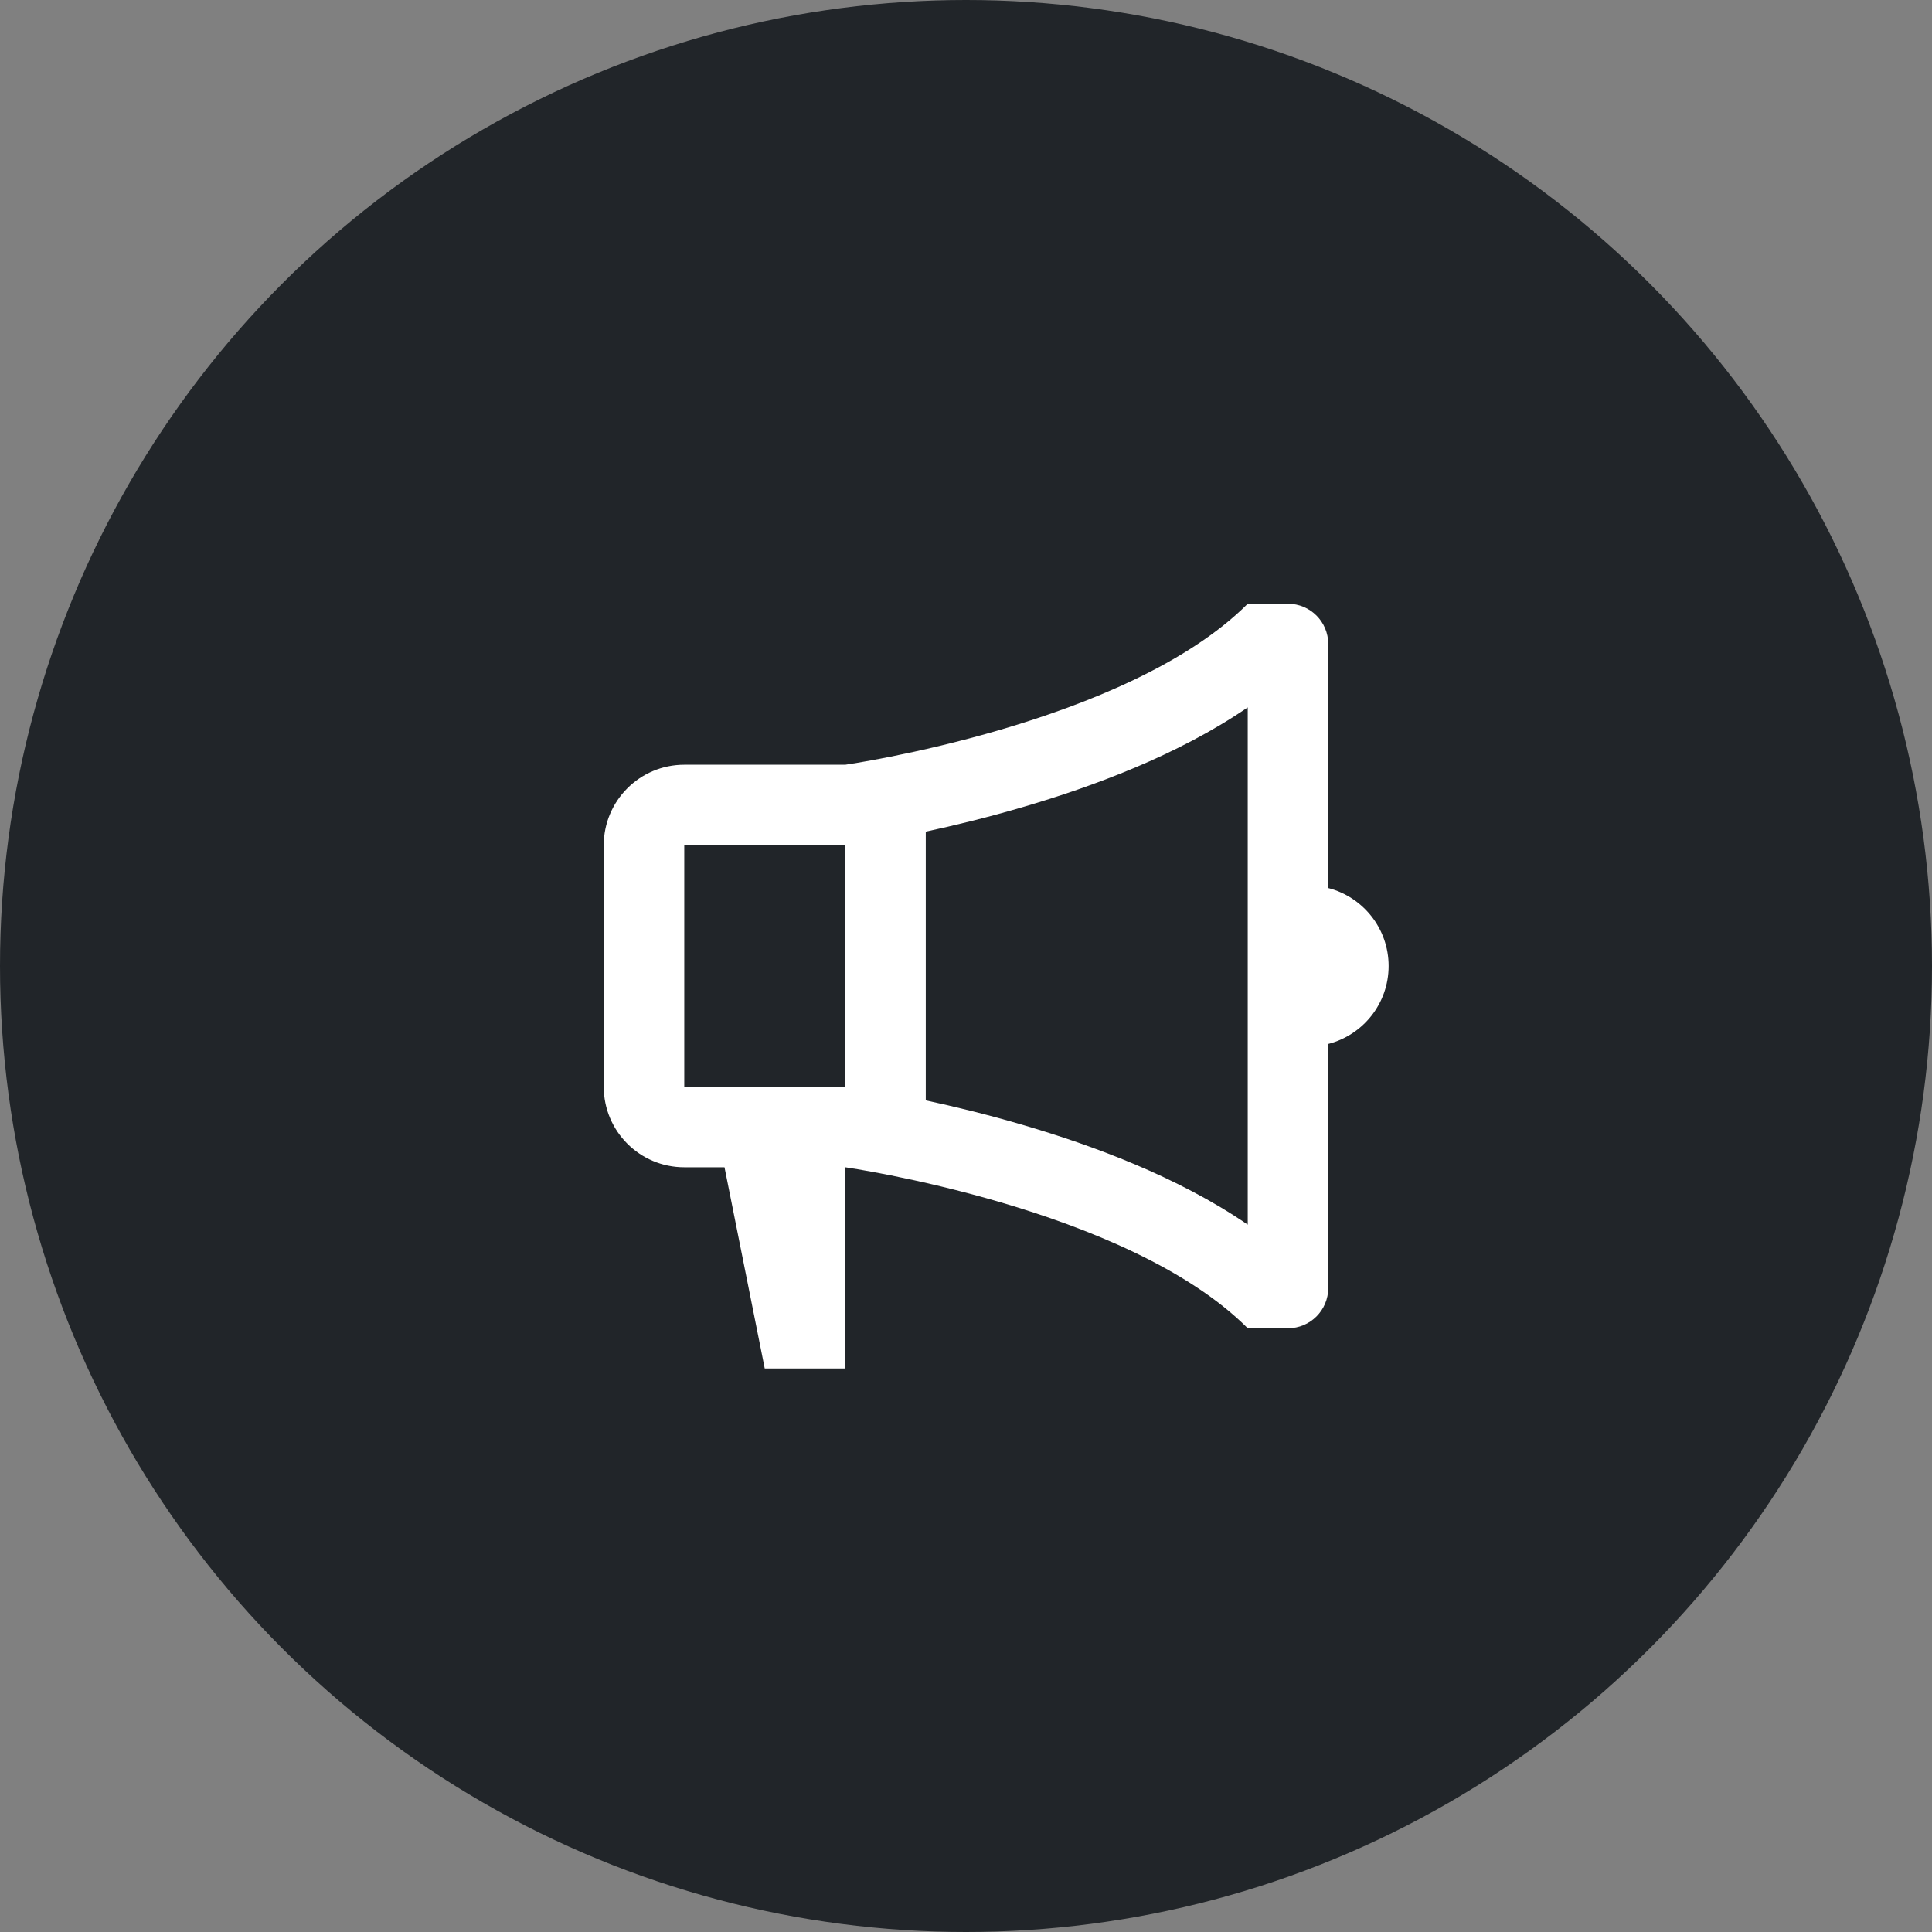 <svg width="40" height="40" viewBox="0 0 40 40" fill="none" xmlns="http://www.w3.org/2000/svg">
<rect x="0" y="0" width="40" height="40" fill="#808080" stroke="none"/>
<circle cx="20" cy="20" r="20" fill="#212529"/>
<path d="M17.5 24.167C17.5 24.167 23.333 25 25.833 27.5H26.667C27.127 27.5 27.5 27.127 27.5 26.667V21.614C28.219 21.429 28.75 20.777 28.75 20C28.75 19.223 28.219 18.571 27.5 18.386V13.333C27.5 12.873 27.127 12.5 26.667 12.5H25.833C23.333 15 17.5 15.833 17.5 15.833H14.167C13.246 15.833 12.5 16.579 12.5 17.5V22.5C12.5 23.421 13.246 24.167 14.167 24.167H15L15.833 28.333H17.5V24.167ZM19.167 17.218C19.736 17.096 20.44 16.927 21.199 16.703C22.598 16.292 24.375 15.644 25.833 14.646V25.355C24.375 24.356 22.598 23.708 21.199 23.297C20.44 23.073 19.736 22.904 19.167 22.782V17.218ZM14.167 17.5H17.5V22.5H14.167V17.5Z" fill="white"/>
</svg>
